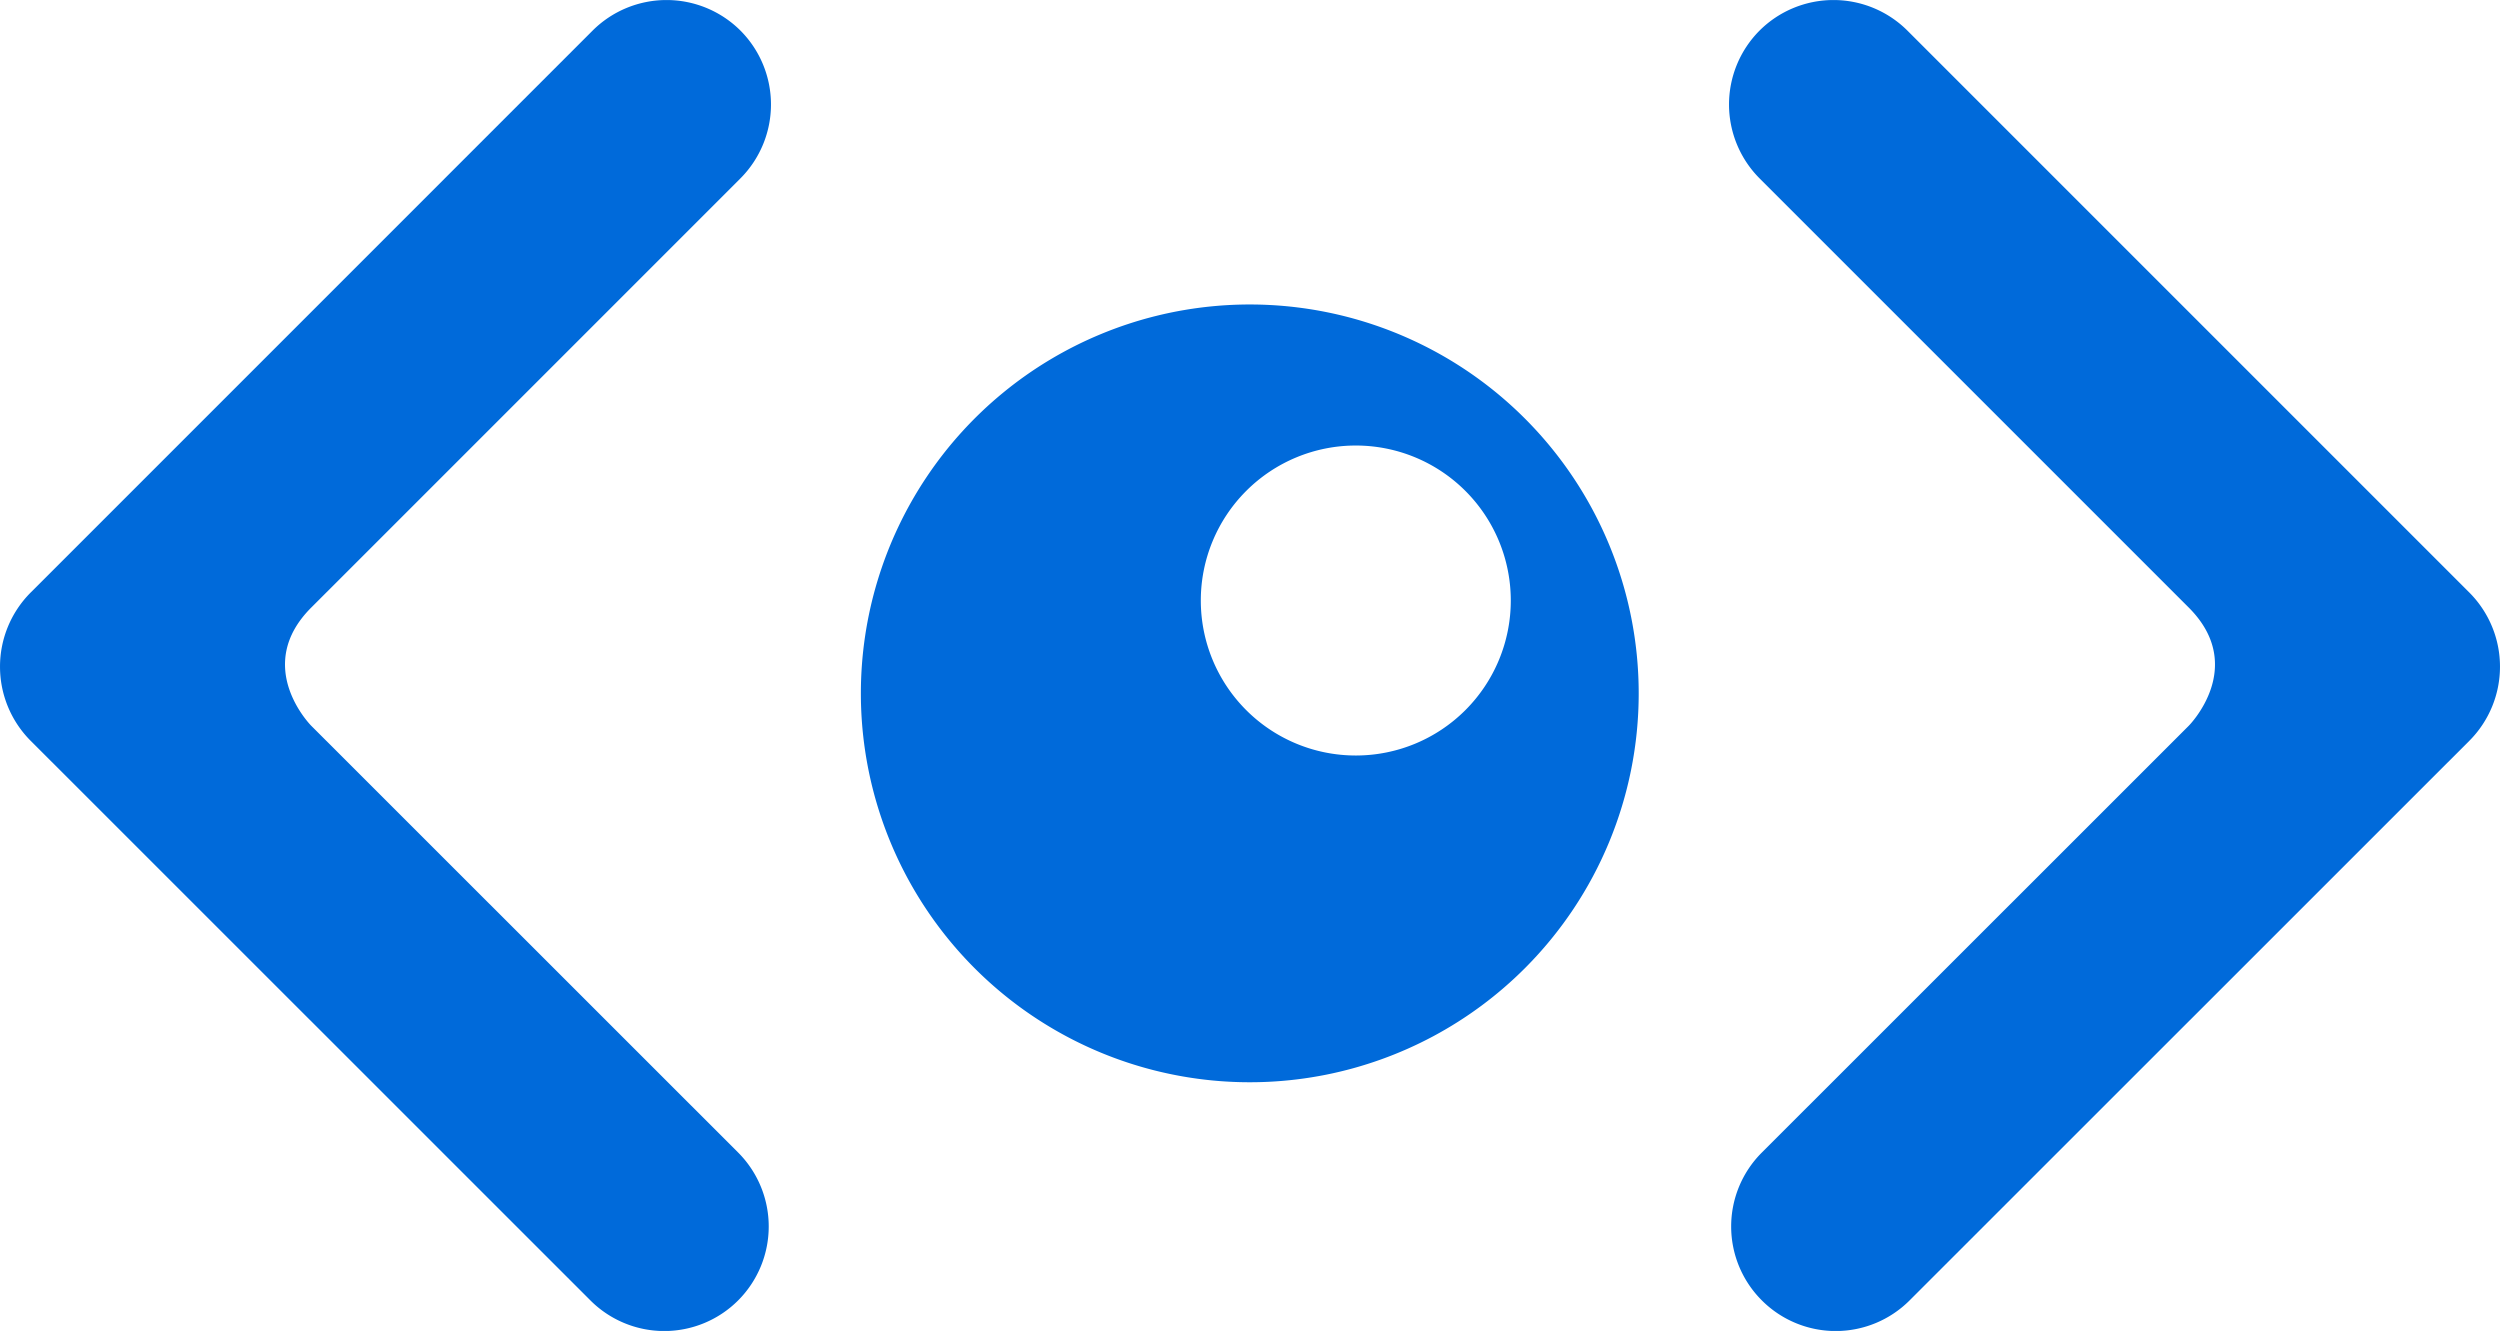 <svg xmlns="http://www.w3.org/2000/svg" viewBox="0 0 177.43 94.46"><defs><style>.cls-1{fill:#006ada;}</style></defs><title>Asset 4</title><g id="Layer_2" data-name="Layer 2"><g id="Layer_1-2" data-name="Layer 1"><path class="cls-1" d="M108.23,29.71a27.6,27.6,0,1,0,0,39A27.59,27.59,0,0,0,108.23,29.71ZM104,50.4a11,11,0,1,1,0-15.56A11,11,0,0,1,104,50.4Z"/><path class="cls-1" d="M42.06,2.17,2.16,42.07a7.45,7.45,0,0,0,0,10.49L41.9,92.29a7.41,7.41,0,0,0,10.49,0h0a7.43,7.43,0,0,0,0-10.49L22.09,51.51s-4.19-4.2,0-8.39L52.55,12.66a7.43,7.43,0,0,0,0-10.49h0A7.43,7.43,0,0,0,42.06,2.17Z"/><path class="cls-1" d="M135.37,2.17l39.9,39.9a7.45,7.45,0,0,1,0,10.49L135.53,92.29a7.41,7.41,0,0,1-10.49,0h0a7.41,7.41,0,0,1,0-10.49l30.3-30.29s4.19-4.2,0-8.39L124.88,12.66a7.43,7.43,0,0,1,0-10.49h0A7.43,7.43,0,0,1,135.37,2.17Z"/></g></g></svg>